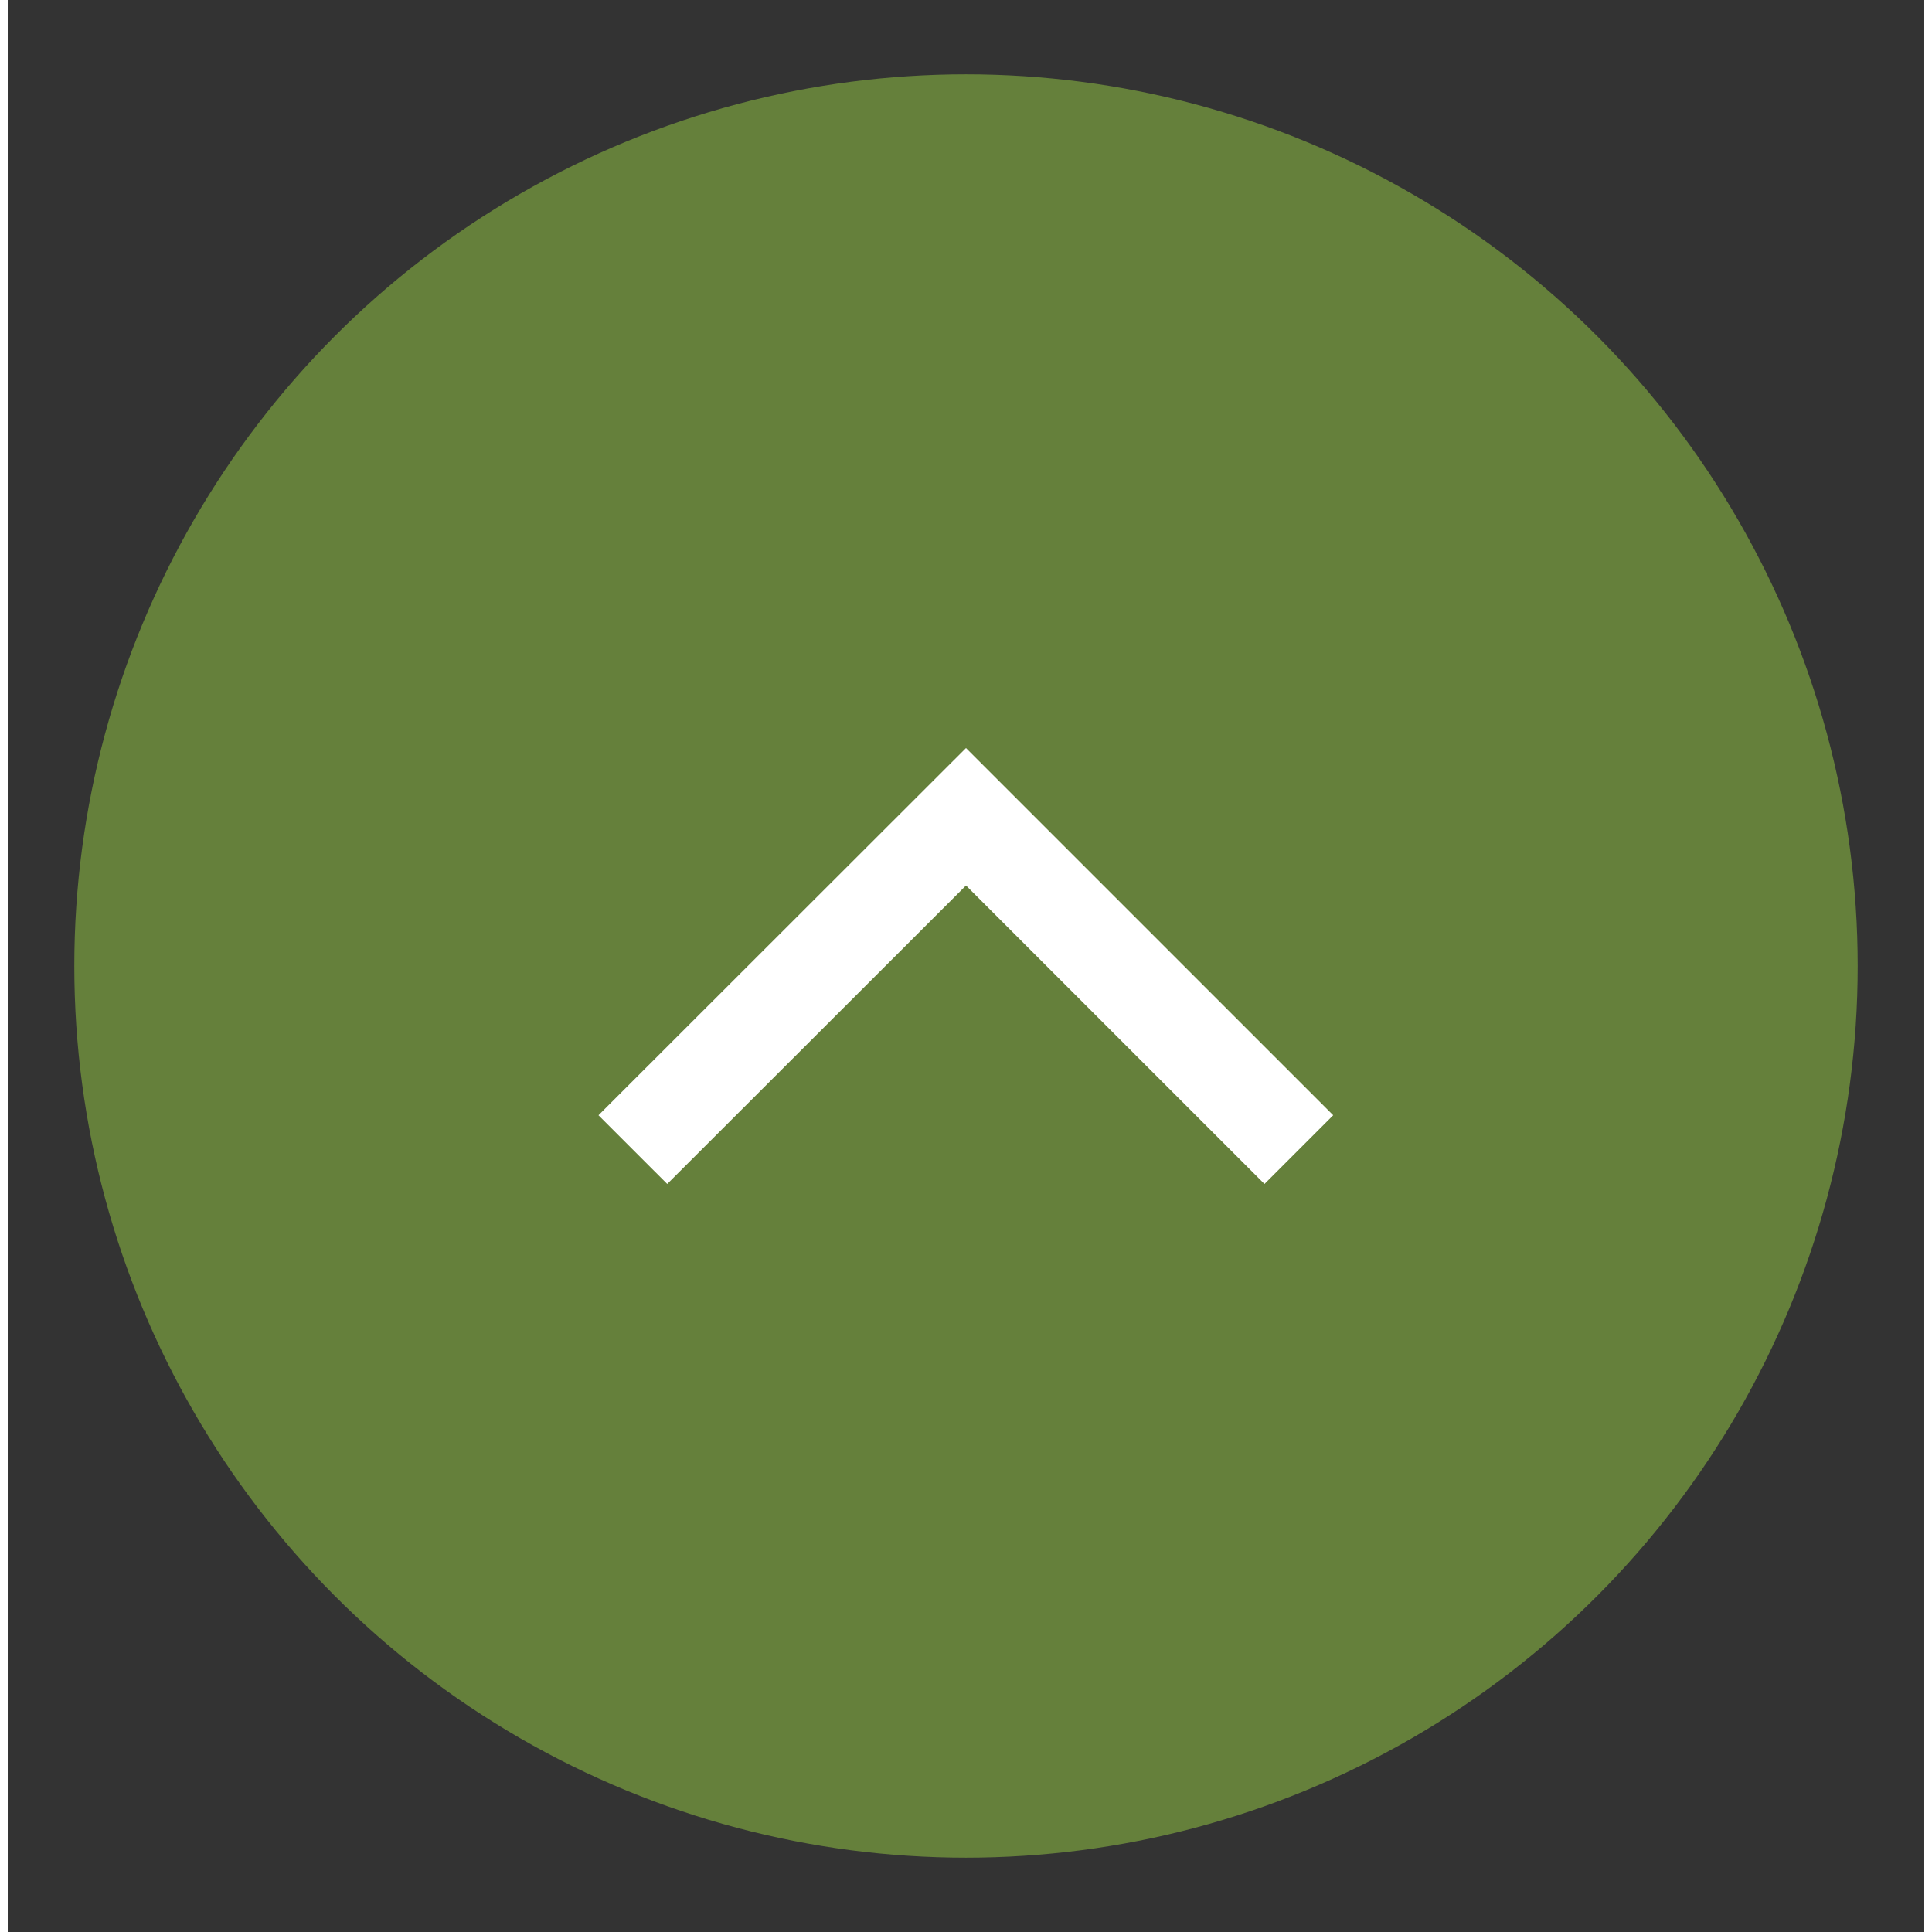 <?xml version="1.0" encoding="utf-8"?>
<!-- Generator: Adobe Illustrator 23.1.1, SVG Export Plug-In . SVG Version: 6.00 Build 0)  -->
<svg version="1.1" id="Layer_1" xmlns="http://www.w3.org/2000/svg" xmlns:xlink="http://www.w3.org/1999/xlink" x="0px" y="0px"
	 viewBox="0 0 61.9 62.4" style="enable-background:new 0 0 61.9 62.4;" xml:space="preserve" height="57px" width="57px">
<rect x="0" y="0" width="61.9" height="62.4" fill="#333333" stroke="none"/>
<style type="text/css">
	.back1{fill:#65803B;}
	.back2{fill:#FFFFFF;}
</style>
<g>
	<circle class="back1" cx="30.95" cy="31.2" r="28.8"/>
	<g>
		<polygon class="back2" points="40.59,38.24 30.95,28.6 21.3,38.24 19.08,36.02 30.95,24.16 42.81,36.02 		"/>
	</g>
</g>
</svg>
